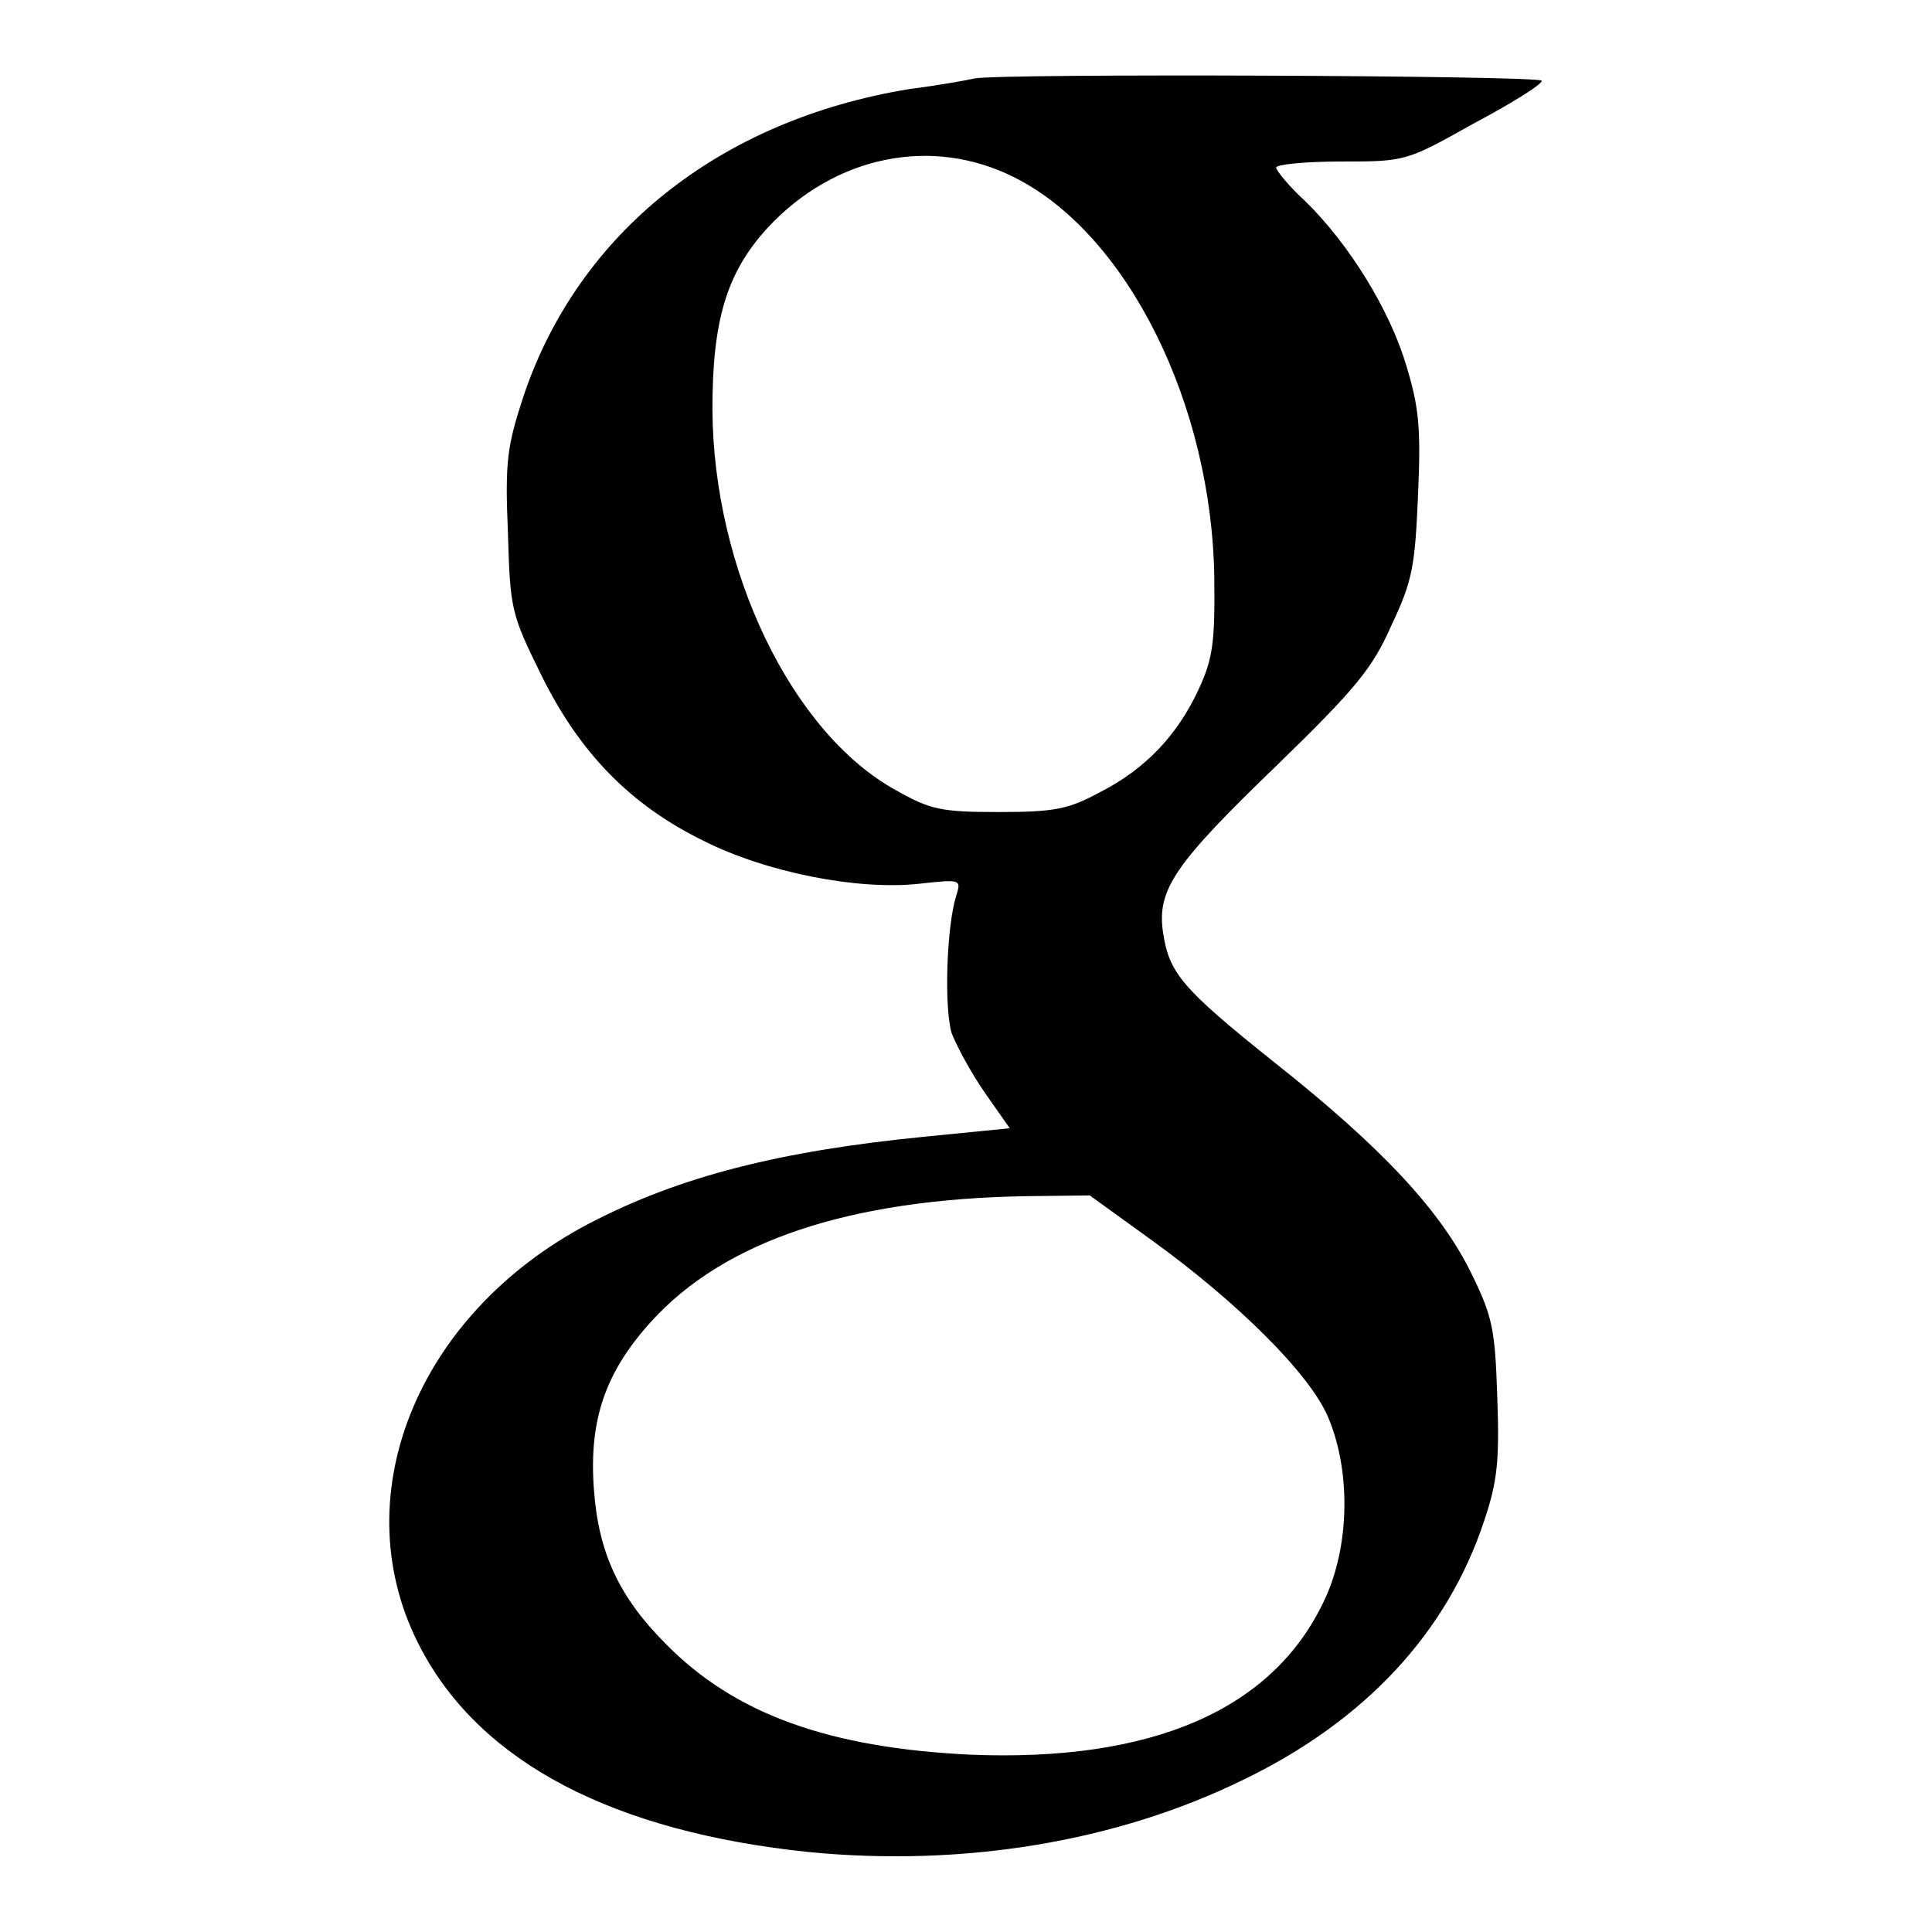 <?xml version="1.0" encoding="utf-8"?>
<!-- Svg Vector Icons : http://www.onlinewebfonts.com/icon -->
<!DOCTYPE svg PUBLIC "-//W3C//DTD SVG 1.1//EN" "http://www.w3.org/Graphics/SVG/1.1/DTD/svg11.dtd">
<svg version="1.1" xmlns="http://www.w3.org/2000/svg" xmlns:xlink="http://www.w3.org/1999/xlink" x="0px" y="0px" viewBox="0 0 256 256" enable-background="new 0 0 256 256" xml:space="preserve">
<g> <g> <path fill="#000000" d="M129.1,10.4c-0.8,0.2-4.7,0.9-8.6,1.4c-25.1,4.1-43.8,19-51.1,40.6c-2.2,6.7-2.5,8.7-2.1,18.1  c0.3,10.2,0.4,10.8,4.4,18.9c5.1,10.4,11.9,17.3,21.5,22c8.3,4.2,20.5,6.6,28.6,5.7c5.5-0.6,5.6-0.6,4.9,1.6  c-1.3,4.2-1.6,14.9-0.6,18.2c0.7,1.8,2.6,5.3,4.4,7.9l3.3,4.7l-11.1,1.1c-19.4,1.9-32.7,5.3-44.6,11.5  c-23.1,12.1-32.8,36.7-22.3,56.4c8,15.1,25.5,24.2,51.3,26.9c20.4,2,40.8-1.3,57.7-9.6c16.1-7.8,27-19.5,31.9-34.4  c1.7-5.1,2-7.8,1.7-16.2c-0.3-9.1-0.6-10.7-3.5-16.6c-4-8.1-11.6-16.4-26-27.8c-12.4-9.9-14-11.9-14.8-17.3  c-0.8-5.6,1.5-9,15.1-22.1c10.5-10.2,12.7-12.9,15.2-18.6c2.8-5.9,3.1-7.9,3.5-17.3c0.4-9,0.1-11.6-1.6-17.2  c-2.2-7.3-7.5-15.9-13.3-21.6c-2.2-2-3.9-4.1-3.9-4.5c0-0.4,3.8-0.8,8.6-0.8c8.5,0,8.6,0,17.5-5c5.1-2.7,9.1-5.2,9.1-5.7  C204.4,10,132.4,9.7,129.1,10.4z M134.4,23.5c15,7.5,26.2,30.1,26.5,53.1c0.1,8.6-0.2,10.7-2.1,14.8c-2.8,6-7,10.5-13.1,13.6  c-4.1,2.2-5.9,2.6-13.3,2.6c-7.7,0-9.1-0.3-13.7-2.9c-13.8-7.6-24.2-29.2-24.3-50.5c0-11.8,1.9-18.1,7.3-24  C110.6,20.6,123.5,18,134.4,23.5z M152.7,164.4c11.2,8.1,20.7,17.5,23.2,23.2c3.1,7.1,3,17.2-0.4,24.4  c-6.8,14.6-22.9,21.5-47,20.5c-18.5-0.9-31.1-5.3-40.3-14.7c-6.1-6.1-8.9-12-9.5-20.4c-0.7-9.2,1.5-15.6,7.6-22.3  c9.7-10.7,26.3-16.2,49.6-16.6l8.5-0.1L152.7,164.4z"/> </g></g>
</svg>